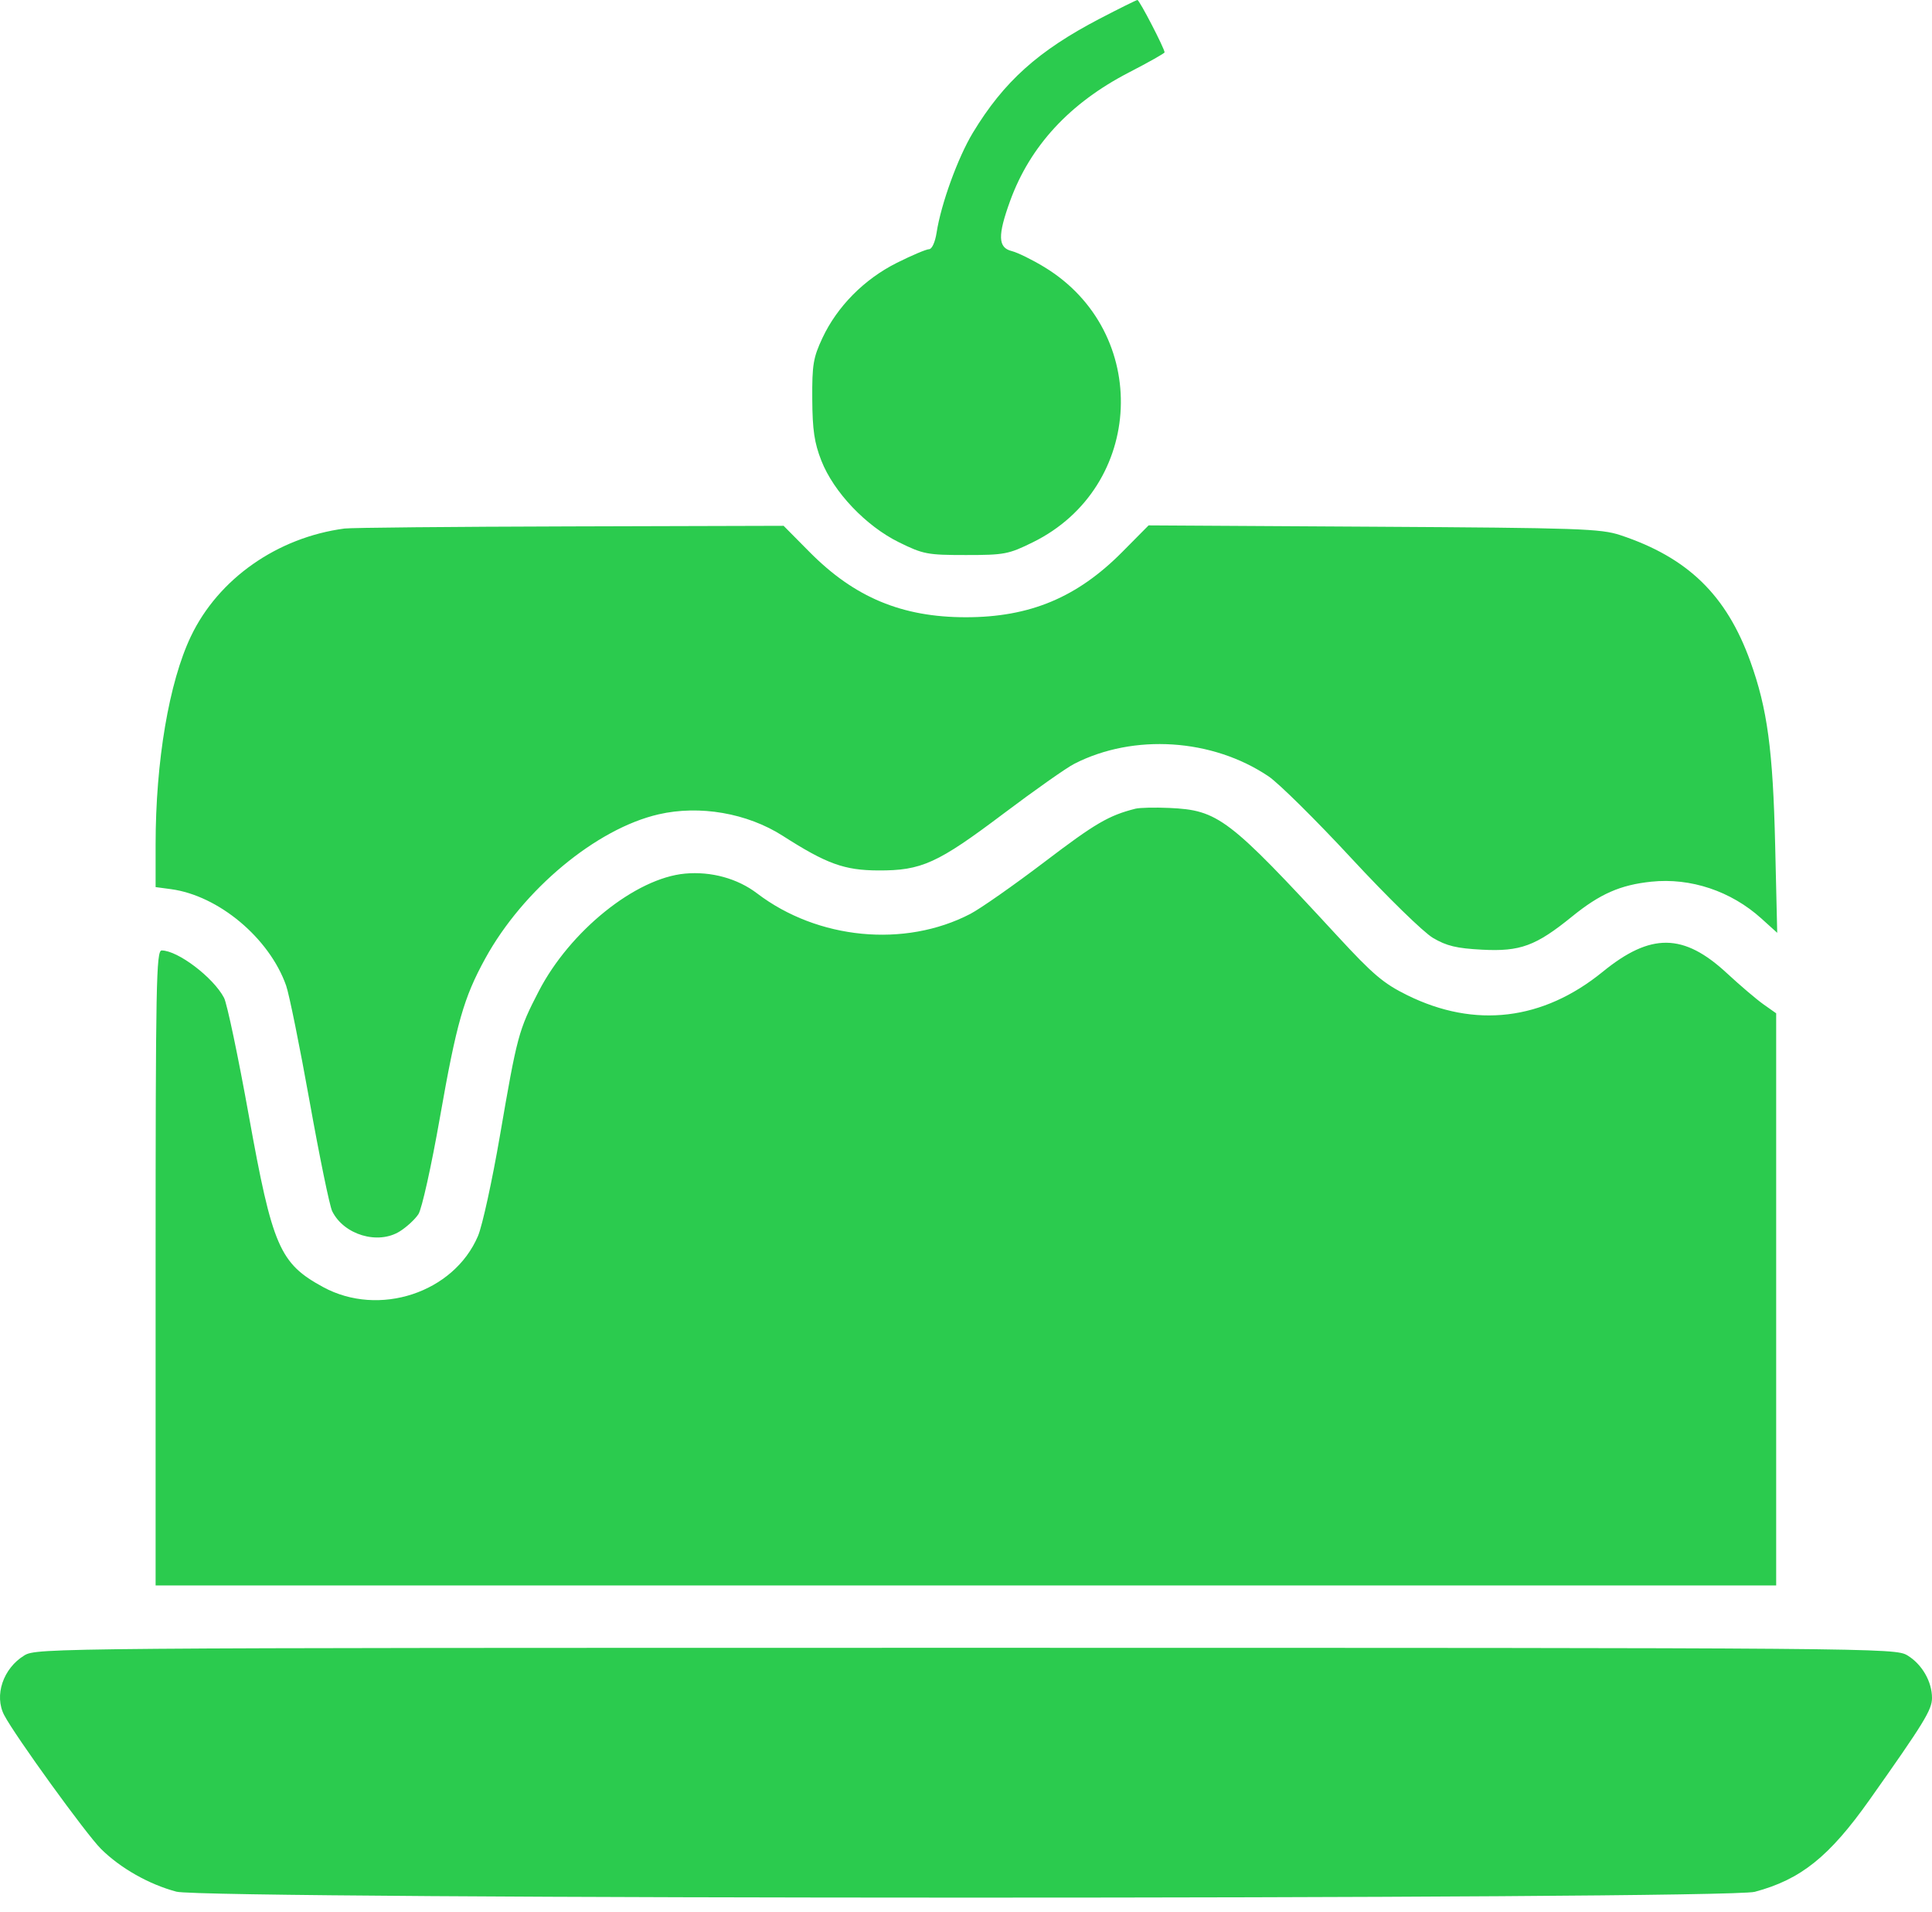 <svg width="96" height="95" viewBox="0 0 96 95" fill="none" xmlns="http://www.w3.org/2000/svg">
<path fill-rule="evenodd" clip-rule="evenodd" d="M54.647 0.927C51.585 2.523 49.88 4.055 48.343 6.593C47.599 7.82 46.759 10.134 46.539 11.56C46.466 12.032 46.307 12.382 46.165 12.382C46.029 12.382 45.308 12.687 44.563 13.06C42.944 13.87 41.602 15.225 40.867 16.792C40.409 17.77 40.35 18.124 40.361 19.835C40.371 21.368 40.465 22.003 40.813 22.89C41.427 24.453 43.027 26.137 44.669 26.945C45.874 27.538 46.081 27.578 47.995 27.578C49.908 27.578 50.115 27.538 51.32 26.945C56.888 24.204 57.211 16.499 51.892 13.27C51.292 12.905 50.562 12.547 50.269 12.474C49.586 12.303 49.568 11.705 50.192 9.985C51.184 7.253 53.157 5.118 56.094 3.601C57.069 3.098 57.867 2.648 57.867 2.602C57.867 2.412 56.614 -0.006 56.519 1.04458e-05C56.462 0.003 55.62 0.421 54.647 0.927ZM17.12 26.261C13.778 26.704 10.851 28.758 9.486 31.617C8.399 33.894 7.732 37.831 7.732 41.965V44.077L8.493 44.179C10.859 44.496 13.385 46.61 14.217 48.97C14.369 49.399 14.894 51.991 15.385 54.73C15.875 57.469 16.379 59.92 16.505 60.177C17.081 61.355 18.782 61.863 19.868 61.181C20.208 60.968 20.624 60.584 20.792 60.327C20.961 60.07 21.439 57.918 21.859 55.527C22.685 50.83 23.043 49.572 24.112 47.625C25.991 44.201 29.629 41.175 32.724 40.462C34.767 39.991 37.13 40.4 38.897 41.531C41.069 42.922 41.953 43.243 43.639 43.25C45.791 43.259 46.579 42.902 49.871 40.422C51.41 39.263 52.991 38.149 53.386 37.948C56.34 36.441 60.243 36.695 63.035 38.576C63.538 38.915 65.39 40.746 67.151 42.646C68.933 44.569 70.729 46.322 71.203 46.602C71.88 47.001 72.377 47.121 73.64 47.187C75.541 47.287 76.314 47.002 78.116 45.539C79.505 44.412 80.512 43.969 82.054 43.808C84.006 43.604 86.013 44.275 87.518 45.634L88.309 46.349L88.207 41.996C88.096 37.267 87.819 35.211 86.975 32.869C85.786 29.568 83.866 27.702 80.514 26.59C79.543 26.268 78.466 26.231 68.261 26.171L57.073 26.105L55.768 27.422C53.526 29.686 51.173 30.669 47.995 30.669C44.822 30.669 42.462 29.685 40.231 27.432L38.937 26.126L28.319 26.155C22.479 26.171 17.44 26.218 17.12 26.261ZM56.415 40.183C55.089 40.52 54.425 40.908 51.914 42.817C50.378 43.984 48.711 45.152 48.209 45.412C44.953 47.101 40.629 46.683 37.617 44.388C36.647 43.649 35.336 43.289 34.041 43.407C31.584 43.629 28.319 46.256 26.767 49.257C25.767 51.192 25.697 51.453 24.843 56.419C24.459 58.655 23.968 60.901 23.752 61.41C22.552 64.234 18.832 65.461 16.053 63.949C13.896 62.775 13.536 61.943 12.361 55.417C11.834 52.49 11.281 49.863 11.133 49.58C10.601 48.566 8.835 47.225 8.032 47.225C7.764 47.225 7.732 48.882 7.732 63.001V78.777H47.995H88.257V64.563V50.348L87.628 49.904C87.282 49.659 86.464 48.963 85.81 48.357C83.656 46.36 82.026 46.34 79.64 48.284C76.668 50.704 73.298 51.109 69.929 49.45C68.746 48.867 68.226 48.426 66.445 46.496C61.037 40.637 60.537 40.256 58.101 40.144C57.387 40.112 56.628 40.129 56.415 40.183ZM1.209 82.253C0.152 82.897 -0.302 84.25 0.212 85.226C0.759 86.267 4.294 91.151 5.022 91.871C5.986 92.826 7.405 93.63 8.768 93.992C10.23 94.382 85.736 94.388 87.193 93.999C89.482 93.388 90.899 92.251 92.899 89.424C95.602 85.603 96 84.954 96 84.368C96 83.553 95.506 82.695 94.781 82.253C94.171 81.881 93.442 81.875 47.995 81.875C2.547 81.875 1.818 81.881 1.209 82.253Z" fill="#2BCB4E"/>
</svg>
